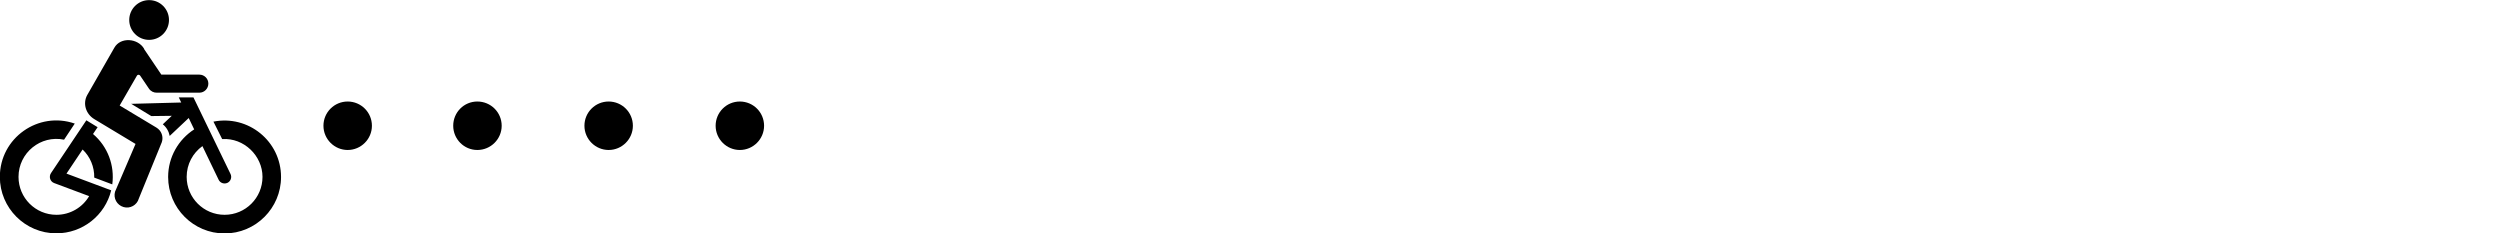 <svg width="150" height="14" viewBox="0 0 150 14" fill="none" xmlns="http://www.w3.org/2000/svg">
<g clip-path="url(#clip0_1363_1113)">
<path d="M4.491 7.407L3.844 8.381C2.441 8.09 1.111 9.166 1.111 10.613C1.111 11.87 2.128 12.888 3.386 12.888C4.222 12.888 4.956 12.437 5.348 11.768L3.248 10.983C3.001 10.889 2.921 10.598 3.059 10.387L5.181 7.218L5.857 7.632L5.581 8.04C6.461 8.788 6.889 9.922 6.737 11.063L5.654 10.656C5.668 10.017 5.414 9.406 4.956 8.97L3.989 10.416L6.671 11.42C6.308 12.917 4.956 14 3.379 14C1.51 14 -0.009 12.481 -0.009 10.613C-0.009 8.272 2.303 6.658 4.483 7.414M10.299 6.949L9.077 6.964L7.871 6.23L10.873 6.15L10.727 5.844H11.607L13.831 10.438C13.926 10.634 13.846 10.874 13.65 10.969C13.453 11.063 13.213 10.983 13.119 10.787L12.145 8.766C11.571 9.181 11.2 9.849 11.2 10.613C11.2 11.87 12.218 12.888 13.475 12.888C14.733 12.888 15.75 11.87 15.75 10.613C15.75 9.355 14.645 8.258 13.33 8.345L12.806 7.298C14.893 6.884 16.862 8.468 16.862 10.62C16.862 12.488 15.343 14.007 13.475 14.007C11.607 14.007 10.088 12.488 10.088 10.62C10.088 9.421 10.713 8.367 11.651 7.763L11.323 7.08L10.182 8.156C10.131 7.887 9.986 7.632 9.768 7.458L10.306 6.949H10.299ZM8.649 2.929C8.278 2.29 7.231 2.203 6.86 2.864L5.232 5.706C4.949 6.222 5.159 6.847 5.654 7.145L8.132 8.636L6.904 11.499C6.788 11.892 7.013 12.306 7.413 12.423C7.805 12.539 8.22 12.306 8.329 11.914L9.71 8.527C9.819 8.199 9.688 7.836 9.383 7.654L7.18 6.331L8.205 4.558C8.249 4.463 8.372 4.463 8.423 4.558L8.939 5.321C9.048 5.481 9.23 5.568 9.412 5.561H11.963C12.261 5.561 12.501 5.314 12.501 5.016C12.501 4.718 12.261 4.478 11.963 4.478H9.681L8.641 2.937L8.649 2.929ZM8.947 0.007C9.608 0.007 10.139 0.545 10.139 1.199C10.139 1.854 9.608 2.392 8.947 2.392C8.285 2.392 7.754 1.854 7.754 1.199C7.754 0.545 8.285 0.007 8.947 0.007Z" fill="black"/>
<path d="M35.066 7.545C35.066 6.738 35.72 6.091 36.519 6.091C37.319 6.091 37.973 6.738 37.973 7.545C37.973 8.345 37.319 8.999 36.519 8.999C35.72 8.999 35.066 8.345 35.066 7.545ZM27.193 7.545C27.193 6.738 27.84 6.091 28.64 6.091C29.447 6.091 30.101 6.738 30.101 7.545C30.101 8.345 29.447 8.999 28.64 8.999C27.84 8.999 27.193 8.345 27.193 7.545Z" fill="black"/>
<path d="M42.938 7.545C42.938 6.738 43.592 6.091 44.391 6.091C45.191 6.091 45.845 6.738 45.845 7.545C45.845 8.345 45.191 8.999 44.391 8.999C43.592 8.999 42.938 8.345 42.938 7.545Z" fill="black"/>
<path d="M19.407 7.545C19.407 6.738 20.061 6.091 20.861 6.091C21.661 6.091 22.315 6.738 22.315 7.545C22.315 8.345 21.661 8.999 20.861 8.999C20.061 8.999 19.407 8.345 19.407 7.545Z" fill="black"/>
</g>
<defs>
<clipPath id="clip0_1363_1113">
<rect width="45.845" height="14" fill="white"/>
</clipPath>
</defs>
</svg>
